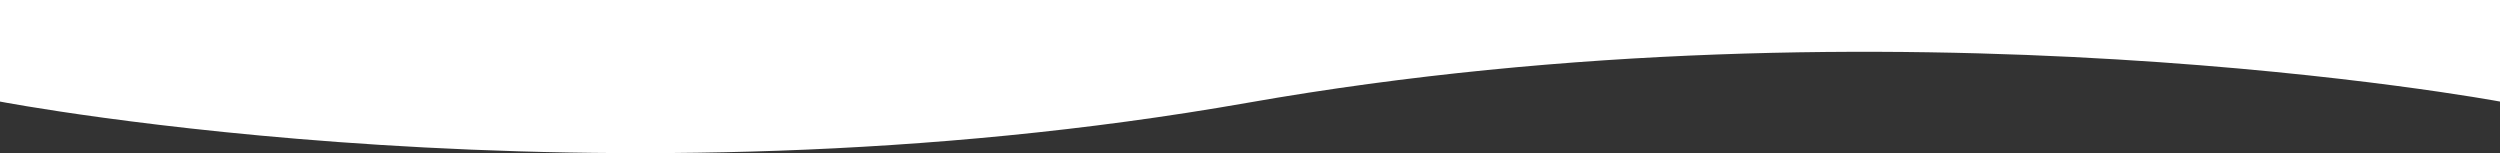 <?xml version="1.0" encoding="utf-8"?>
<!-- Generator: Adobe Illustrator 20.0.0, SVG Export Plug-In . SVG Version: 6.00 Build 0)  -->
<svg version="1.1" id="Layer_1" xmlns="http://www.w3.org/2000/svg" xmlns:xlink="http://www.w3.org/1999/xlink" x="0px" y="0px"
	 viewBox="0 0 1024 62.7" style="enable-background:new 0 0 1024 62.7;" xml:space="preserve">
<rect x="0" y="0" width="1024" height="62.7" fill="#333333" stroke="none"/>
<style type="text/css">
	.st0{fill:#FFFFFF;}
</style>
<path class="st0" d="M511,42.1c265.5-46.7,513-0.5,513-0.5V0L0,0l0,41.6C0,41.6,245.4,88.8,511,42.1z"/>
</svg>
